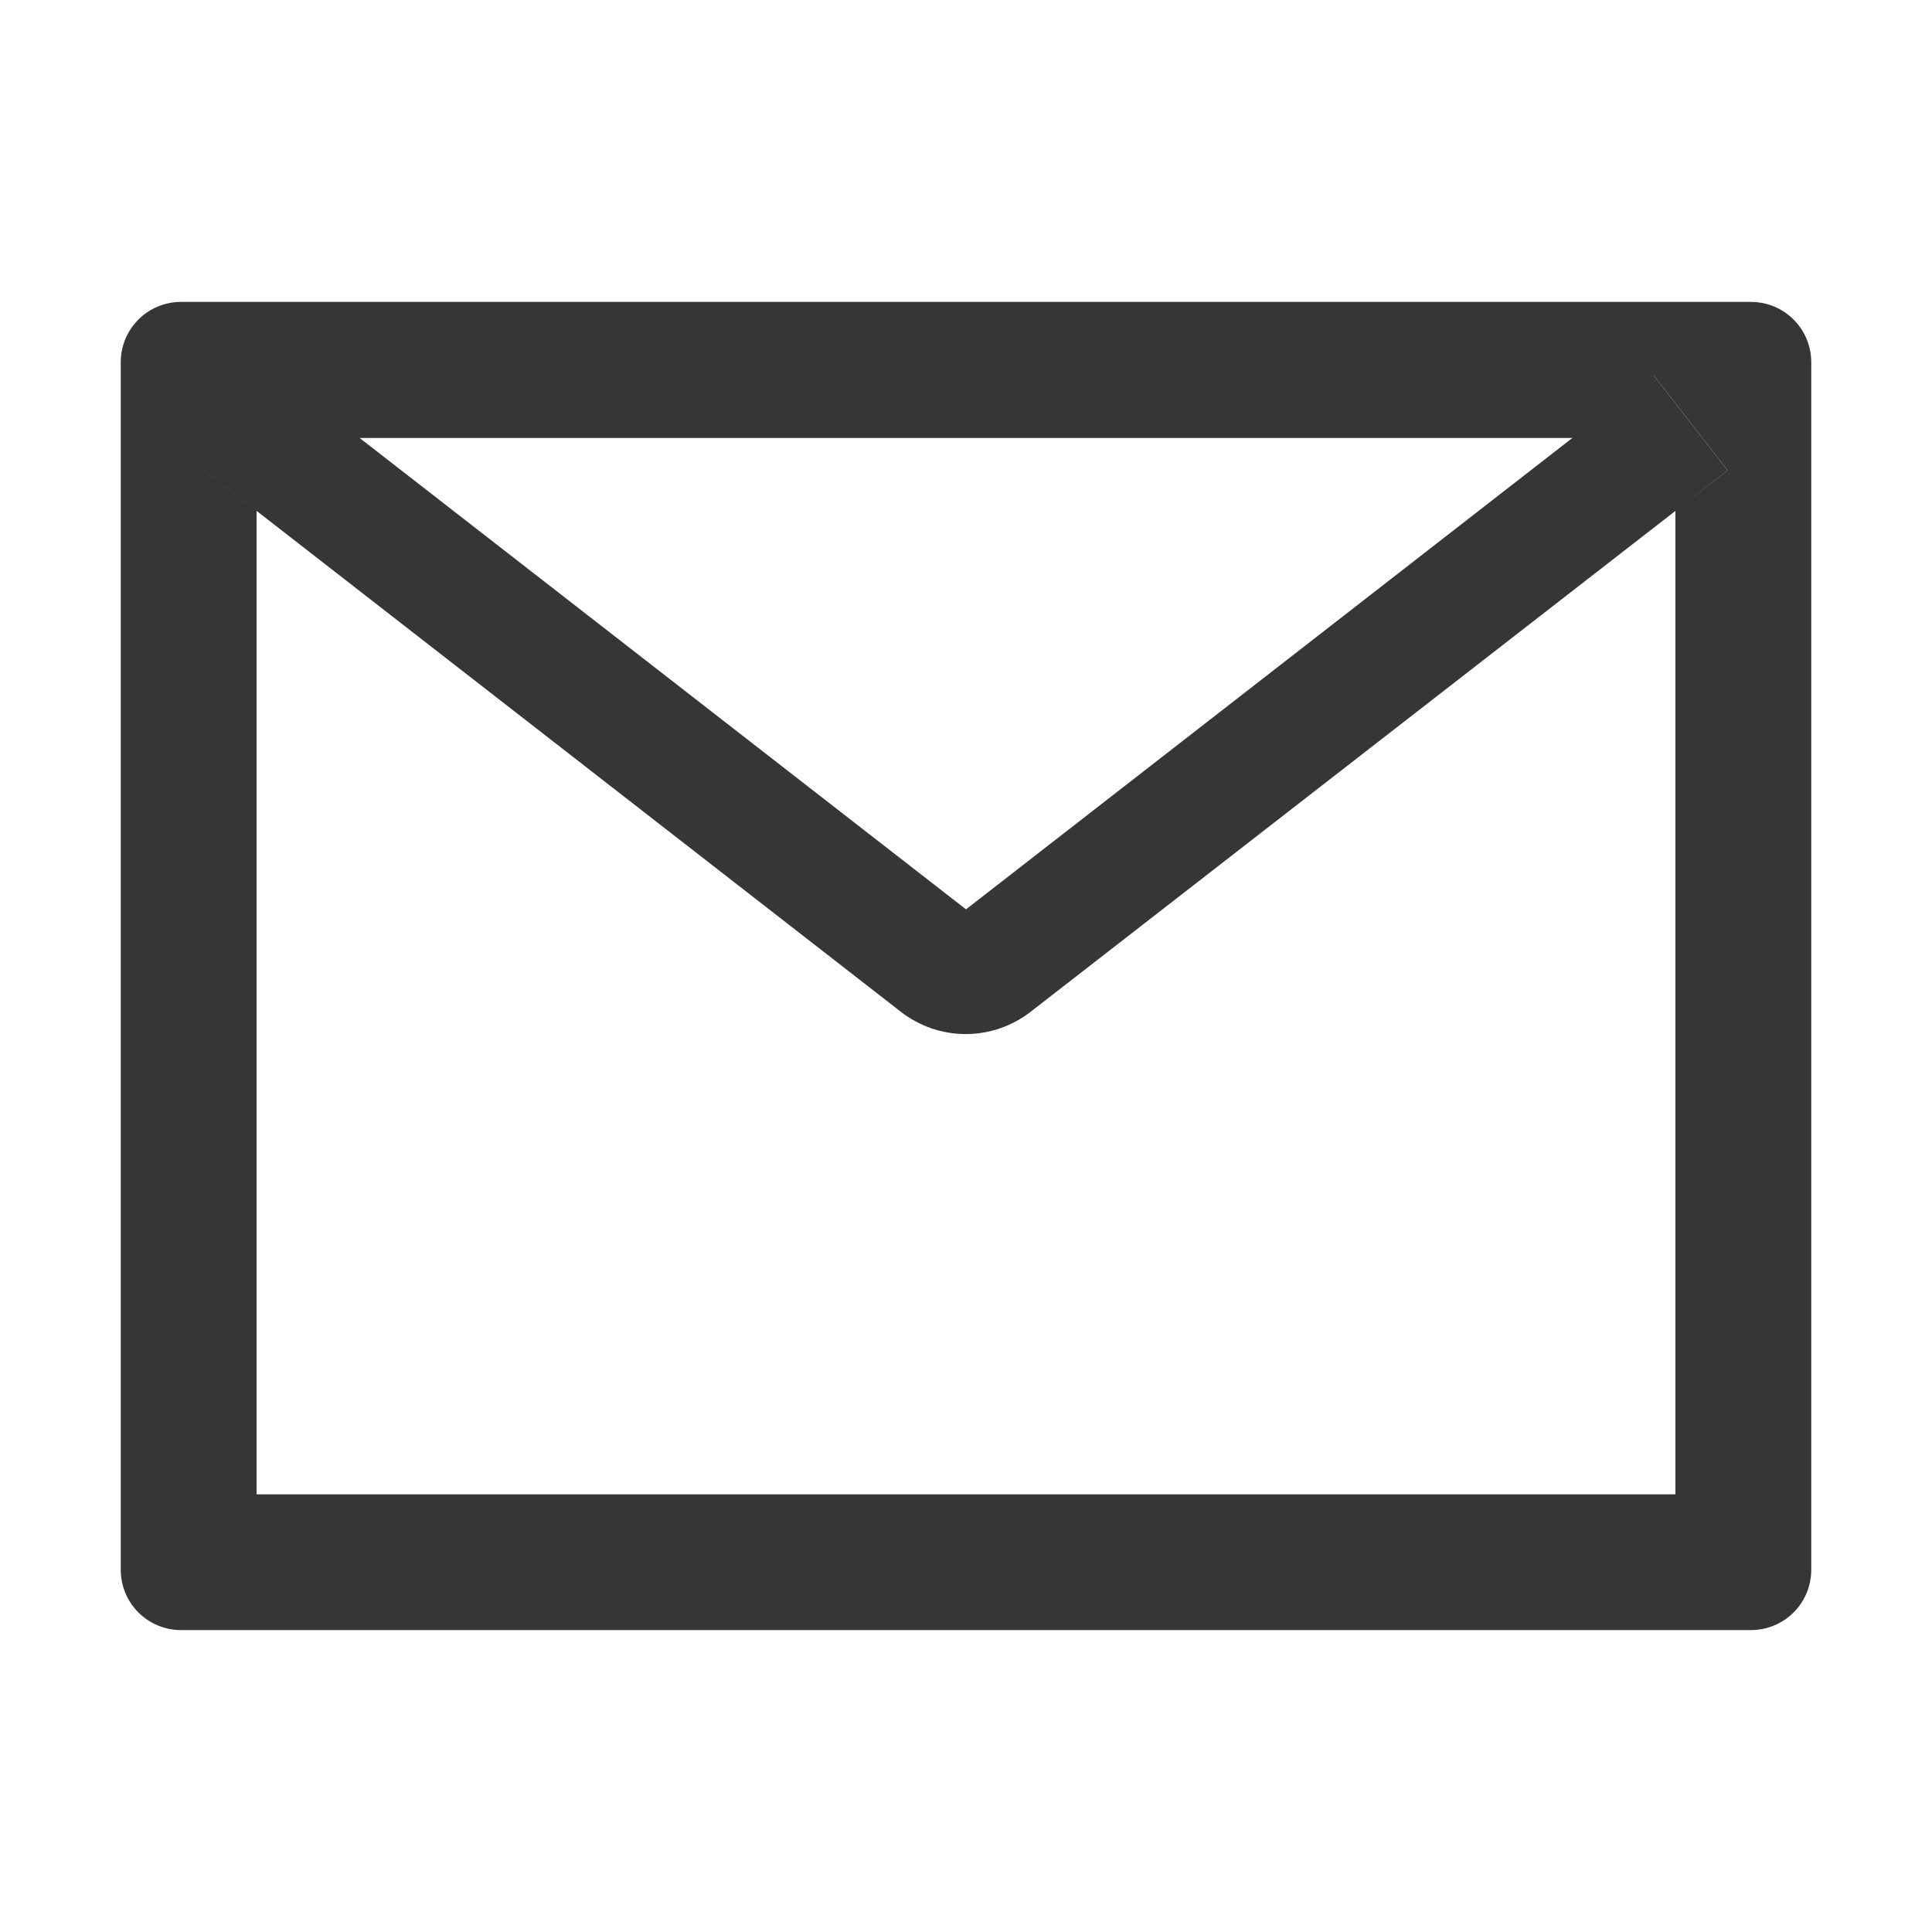 <?xml version="1.0" encoding="UTF-8"?> <svg xmlns="http://www.w3.org/2000/svg" width="22" height="22" viewBox="0 0 22 22" fill="none"><path d="M19.938 3.438H2.062C1.682 3.438 1.375 3.745 1.375 4.125V17.875C1.375 18.255 1.682 18.562 2.062 18.562H19.938C20.318 18.562 20.625 18.255 20.625 17.875V4.125C20.625 3.745 20.318 3.438 19.938 3.438ZM19.078 5.818V17.016H2.922V5.818L2.329 5.356L3.173 4.271L4.093 4.987H17.909L18.829 4.271L19.673 5.356L19.078 5.818ZM17.909 4.984L11 10.355L4.091 4.984L3.171 4.269L2.327 5.354L2.92 5.816L10.259 11.522C10.47 11.686 10.729 11.775 10.997 11.775C11.264 11.775 11.524 11.686 11.735 11.522L19.078 5.818L19.671 5.356L18.827 4.271L17.909 4.984Z" fill="#363636"></path></svg> 
